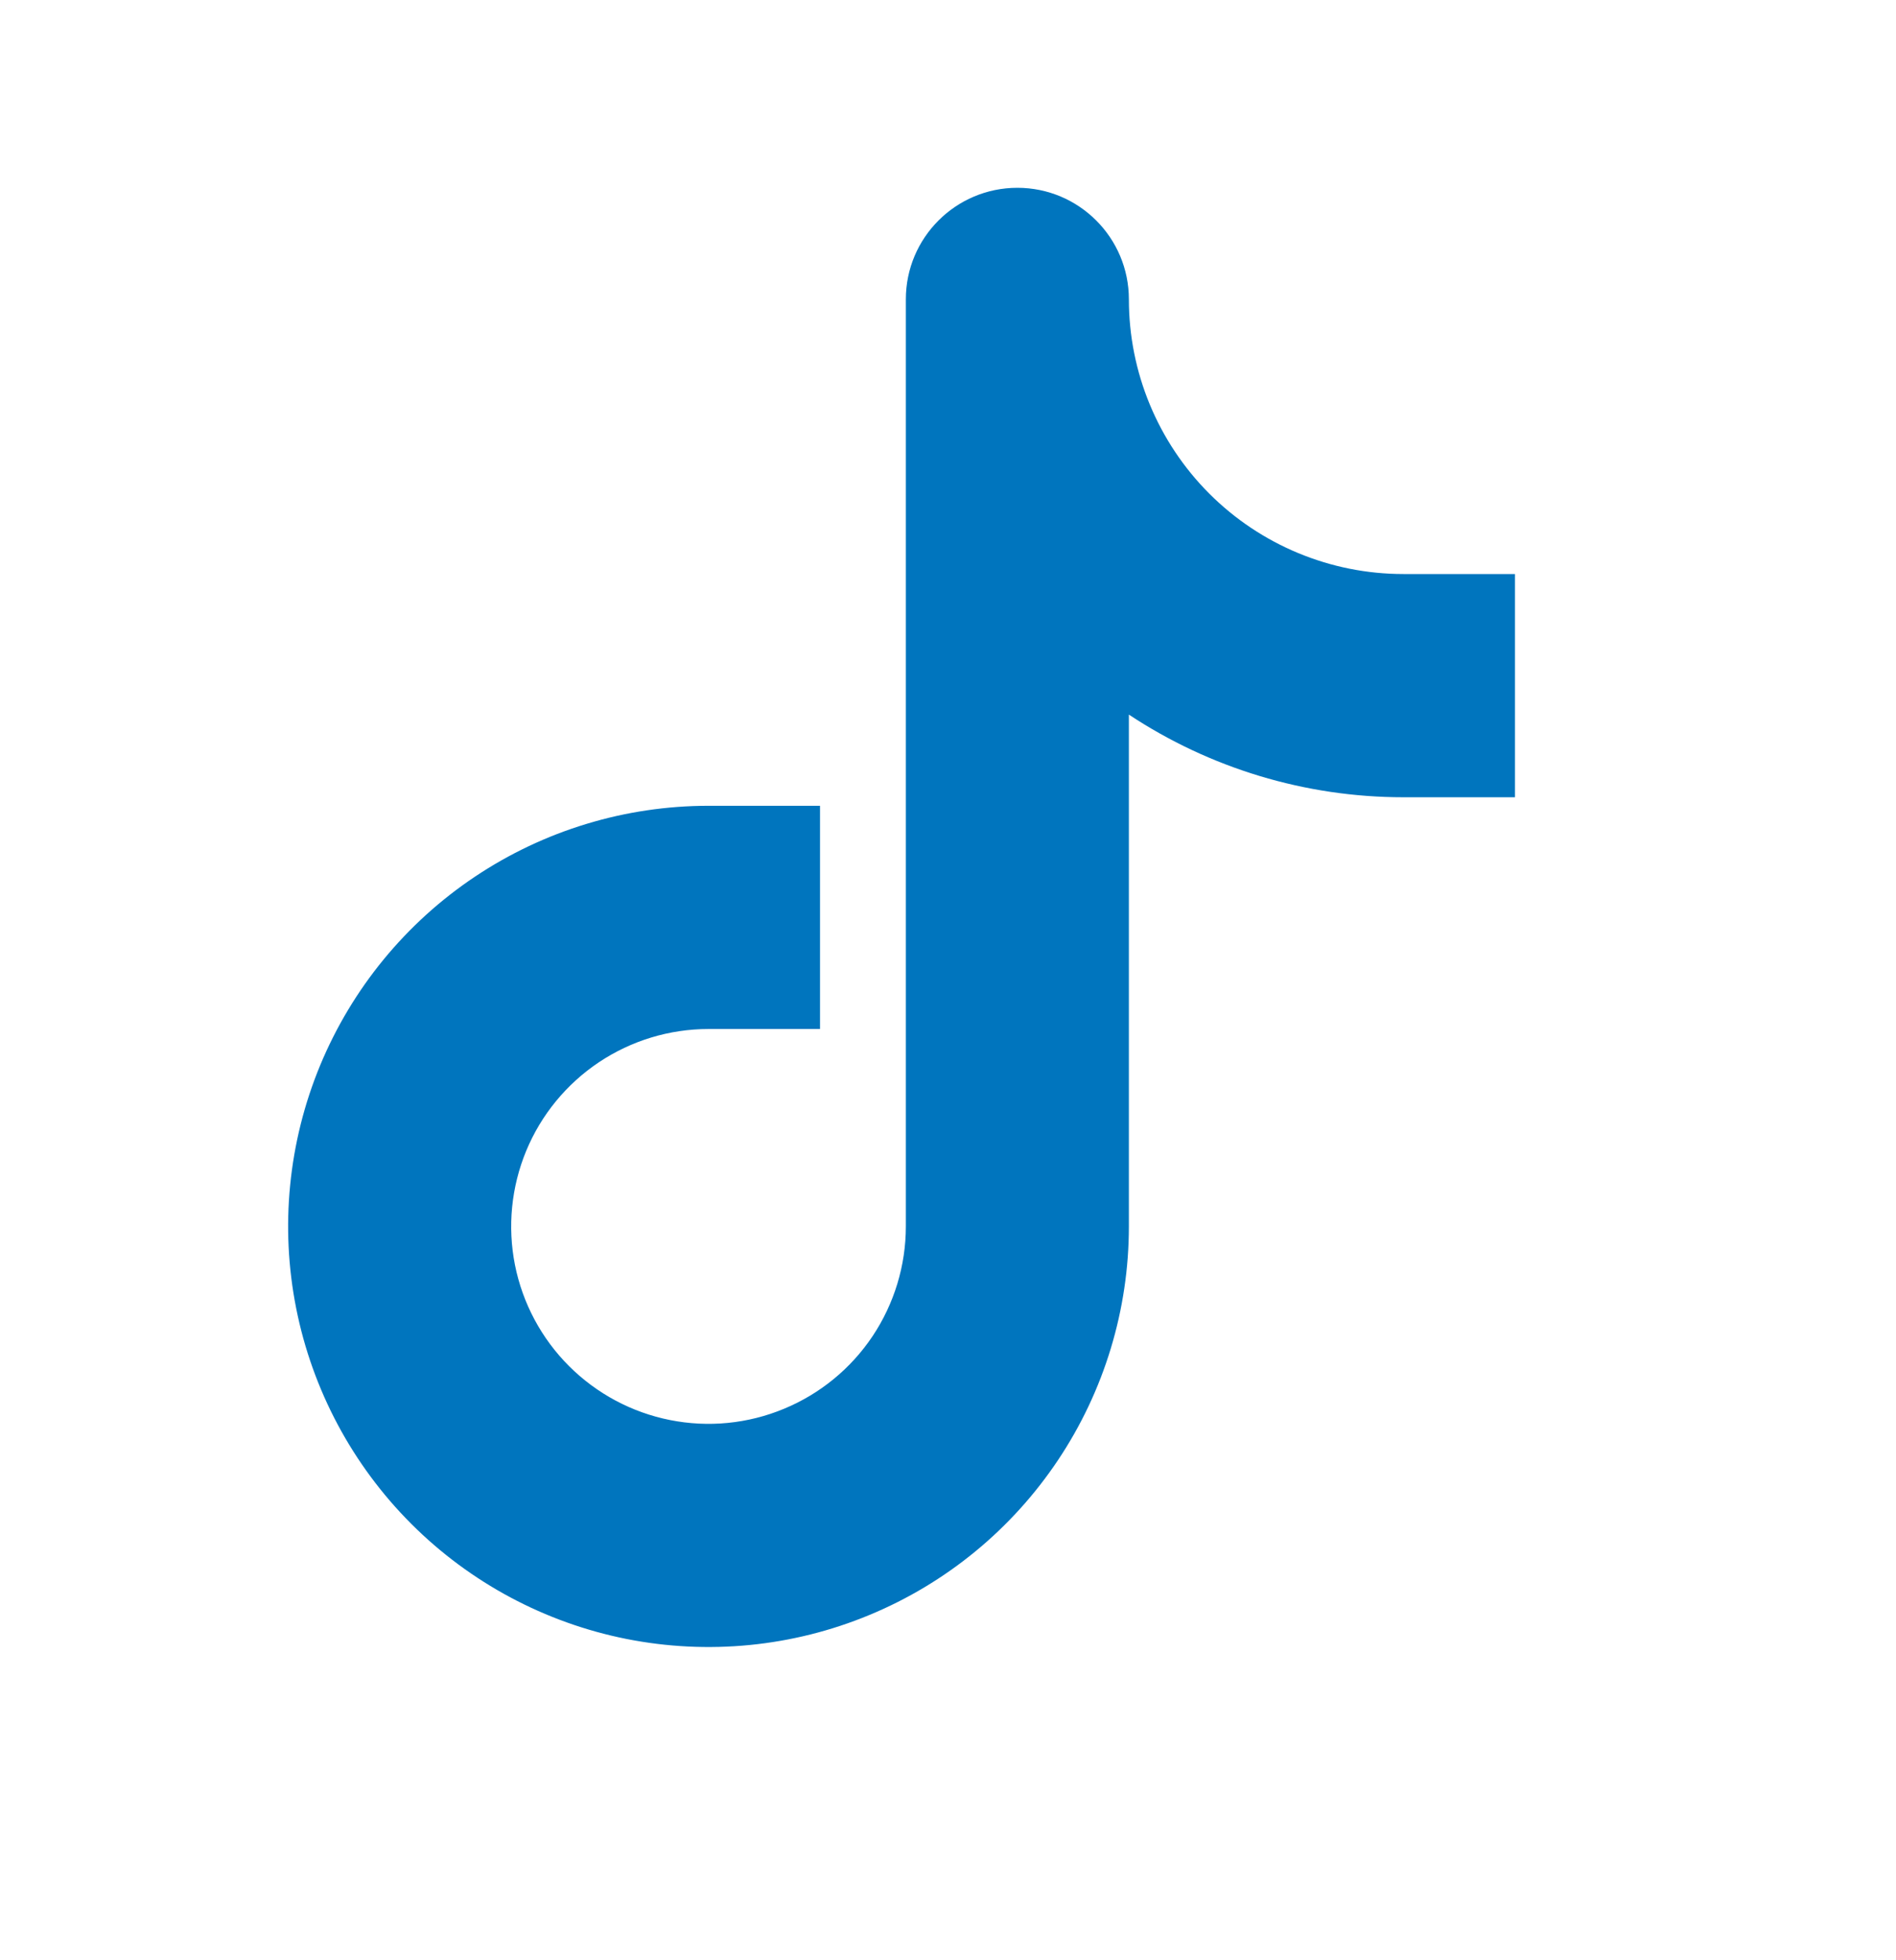 <svg width="30" height="31" viewBox="0 0 30 31" fill="none" xmlns="http://www.w3.org/2000/svg">
<path fill-rule="evenodd" clip-rule="evenodd" d="M16.098 2.97C17.072 2.97 17.862 3.76 17.862 4.734C17.862 5.886 18.32 6.991 19.134 7.806C19.949 8.621 21.054 9.078 22.206 9.078L23.971 9.078V12.608H22.206C20.65 12.608 19.141 12.147 17.862 11.301V19.395C17.862 20.71 17.472 21.997 16.741 23.09C16.01 24.184 14.972 25.037 13.756 25.54C12.541 26.044 11.203 26.175 9.913 25.919C8.623 25.662 7.438 25.029 6.507 24.098C5.577 23.168 4.944 21.983 4.687 20.693C4.43 19.402 4.562 18.065 5.065 16.849C5.569 15.634 6.421 14.595 7.515 13.864C8.609 13.133 9.895 12.743 11.211 12.743H12.975V16.273H11.211C10.593 16.273 9.99 16.456 9.476 16.799C8.963 17.142 8.562 17.63 8.326 18.2C8.09 18.771 8.028 19.398 8.148 20.004C8.269 20.61 8.566 21.166 9.003 21.603C9.44 22.039 9.996 22.337 10.602 22.457C11.207 22.578 11.835 22.516 12.405 22.279C12.976 22.043 13.464 21.643 13.807 21.13C14.15 20.616 14.333 20.012 14.333 19.395V4.734C14.333 3.76 15.123 2.97 16.098 2.97Z" fill="#0075BE"/>
</svg>
